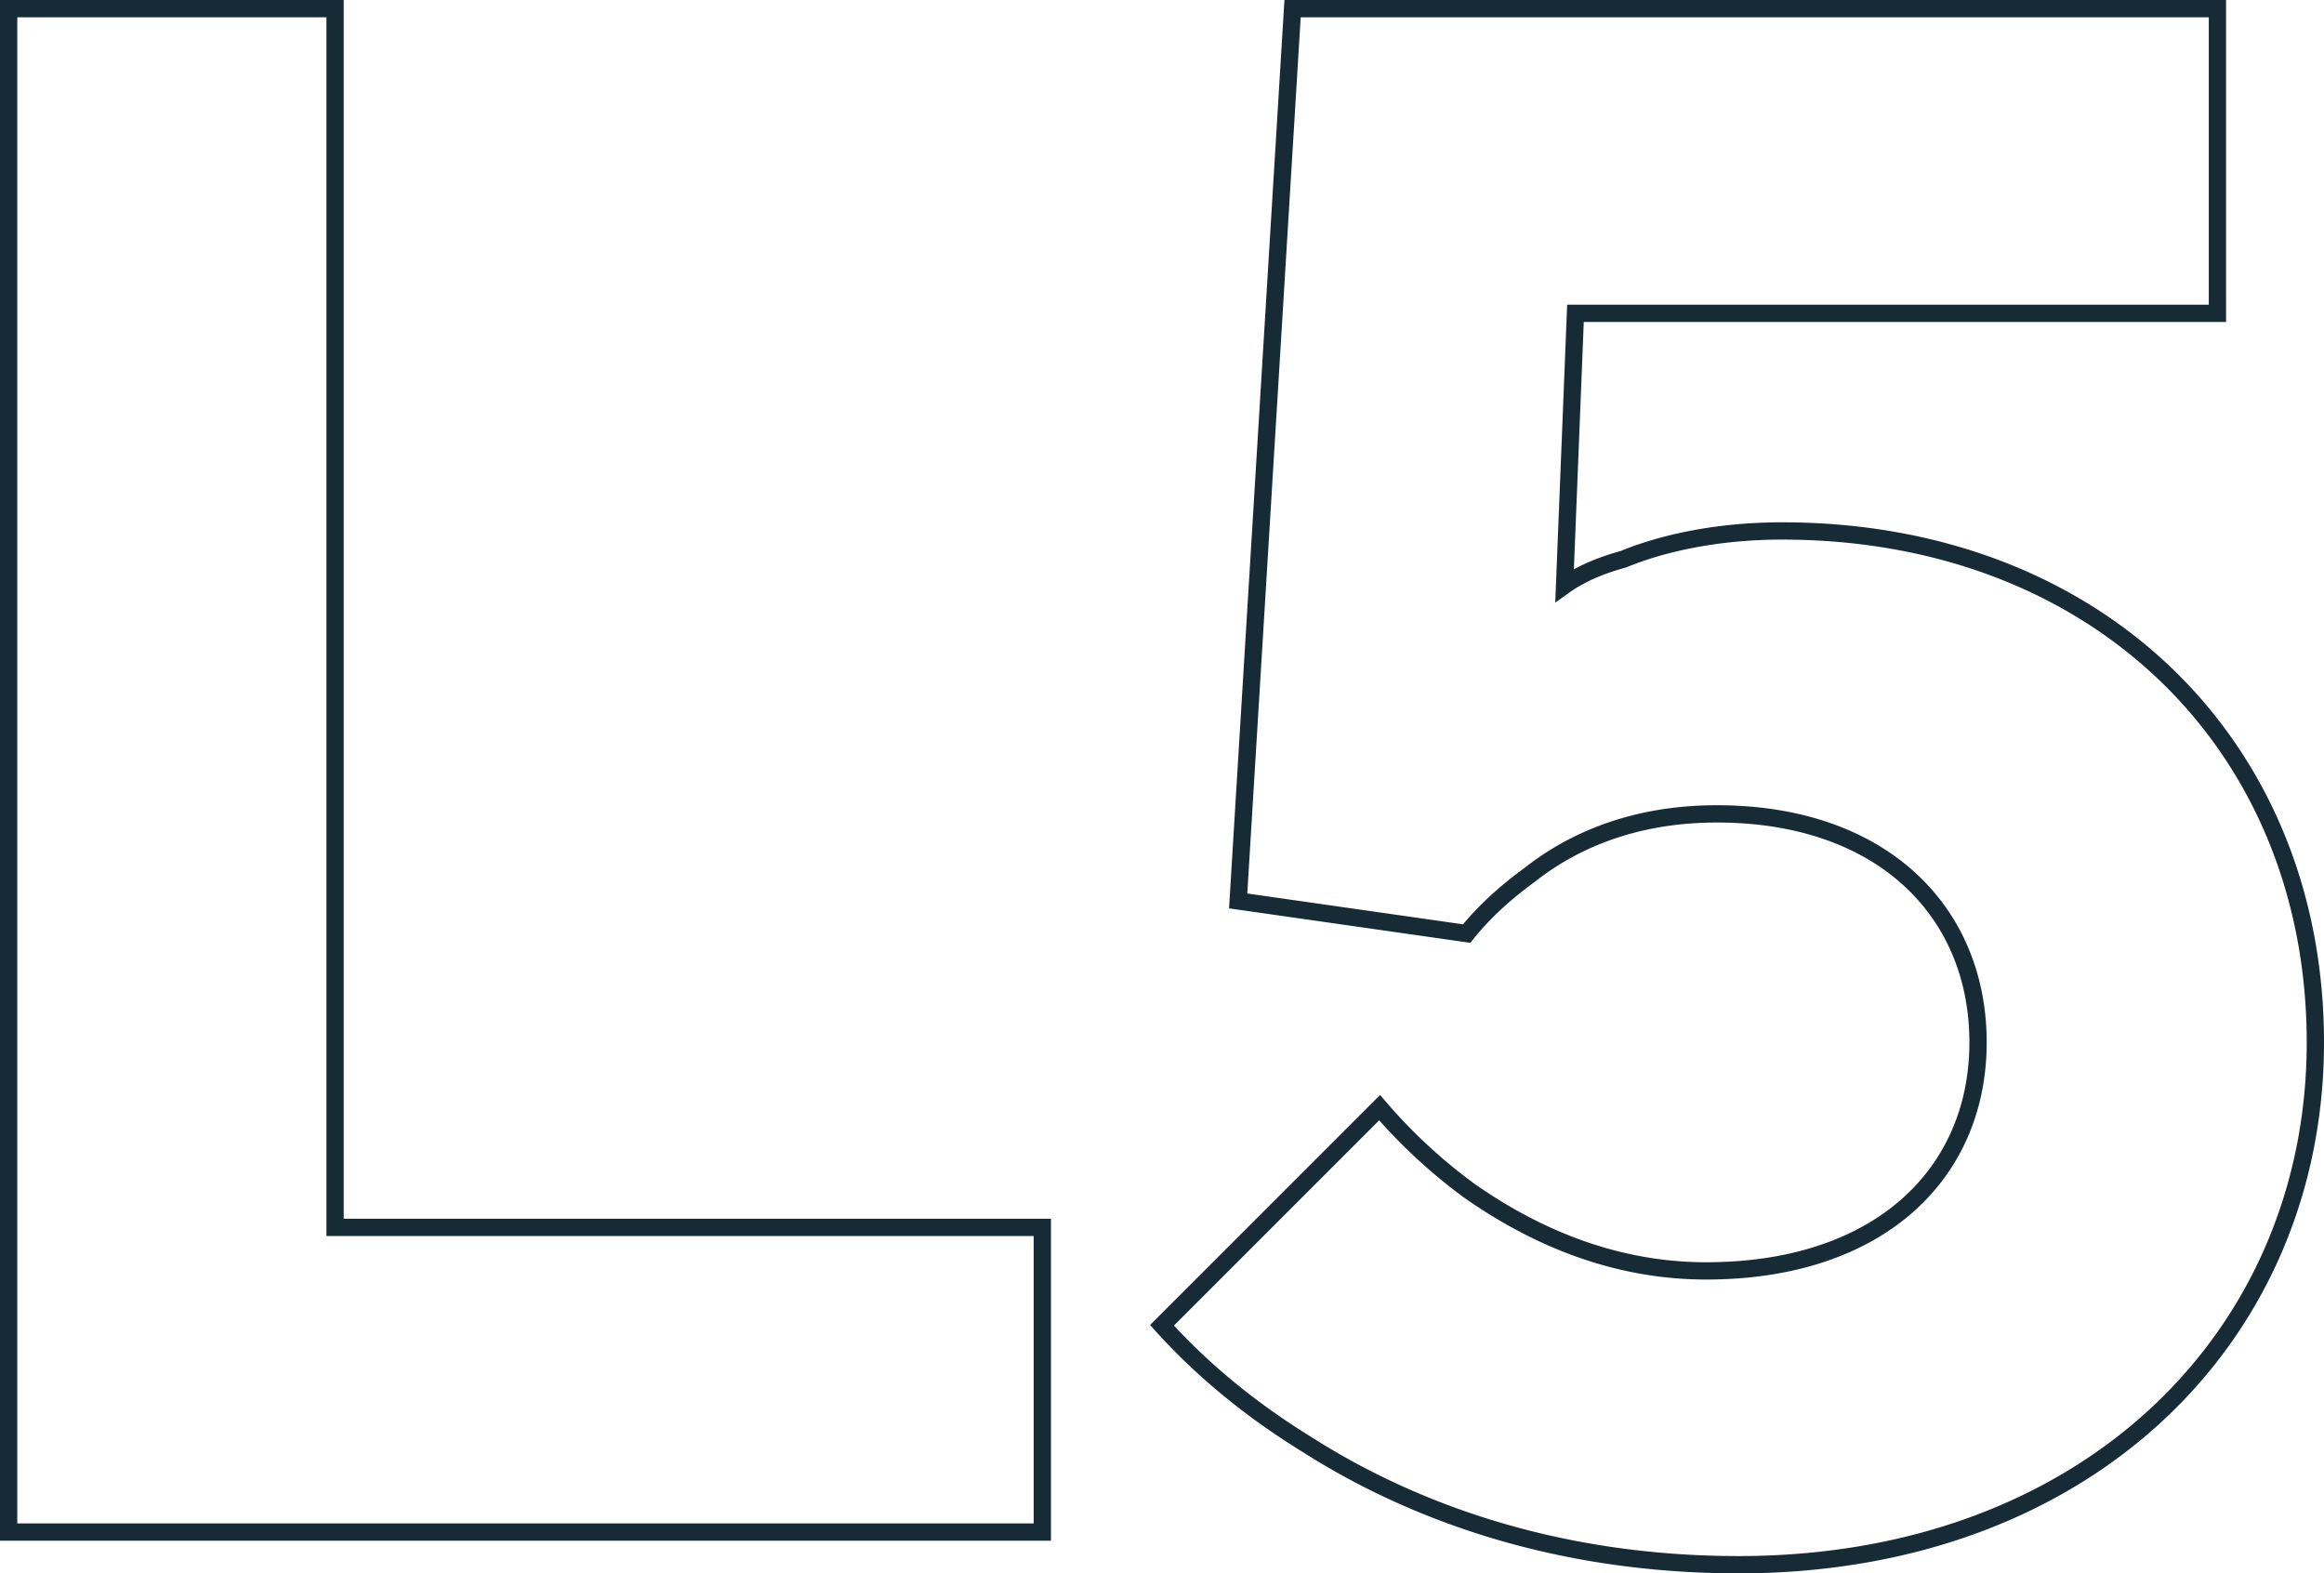 <svg xmlns="http://www.w3.org/2000/svg" width="1613.119" height="1092" viewBox="0 0 1613.119 1092">
  <g id="level-number-5" transform="translate(3166.284 13760)">
    <path id="Path_19334" data-name="Path 19334" d="M90,357.343H807.482V145.874H316.573V-700H90Zm800.559-143.5c28.7,31.72,61.93,58.909,101.2,83.077C1058.224,339.217,1157.916,380,1290.839,380c241.678,0,400.28-158.6,400.28-362.517,0-205.427-151.049-354.965-370.07-354.965-46.825,0-84.587,9.063-110.266,19.636q-24.923,6.8-40.783,18.126l7.552-188.811h445.594V-700H981.189L943.427-80.7l158.6,22.657c12.084-15.1,27.189-28.7,43.8-40.783,28.7-22.657,70.993-42.294,129.9-42.294,114.8,0,181.259,67.972,181.259,158.6s-67.972,158.6-188.811,158.6c-67.972,0-123.86-27.189-164.643-55.888a372.327,372.327,0,0,1-61.93-57.4Z" transform="translate(-3250.284 -13054)" fill="none" stroke="#172b36" stroke-width="12"/>
  </g>
</svg>
